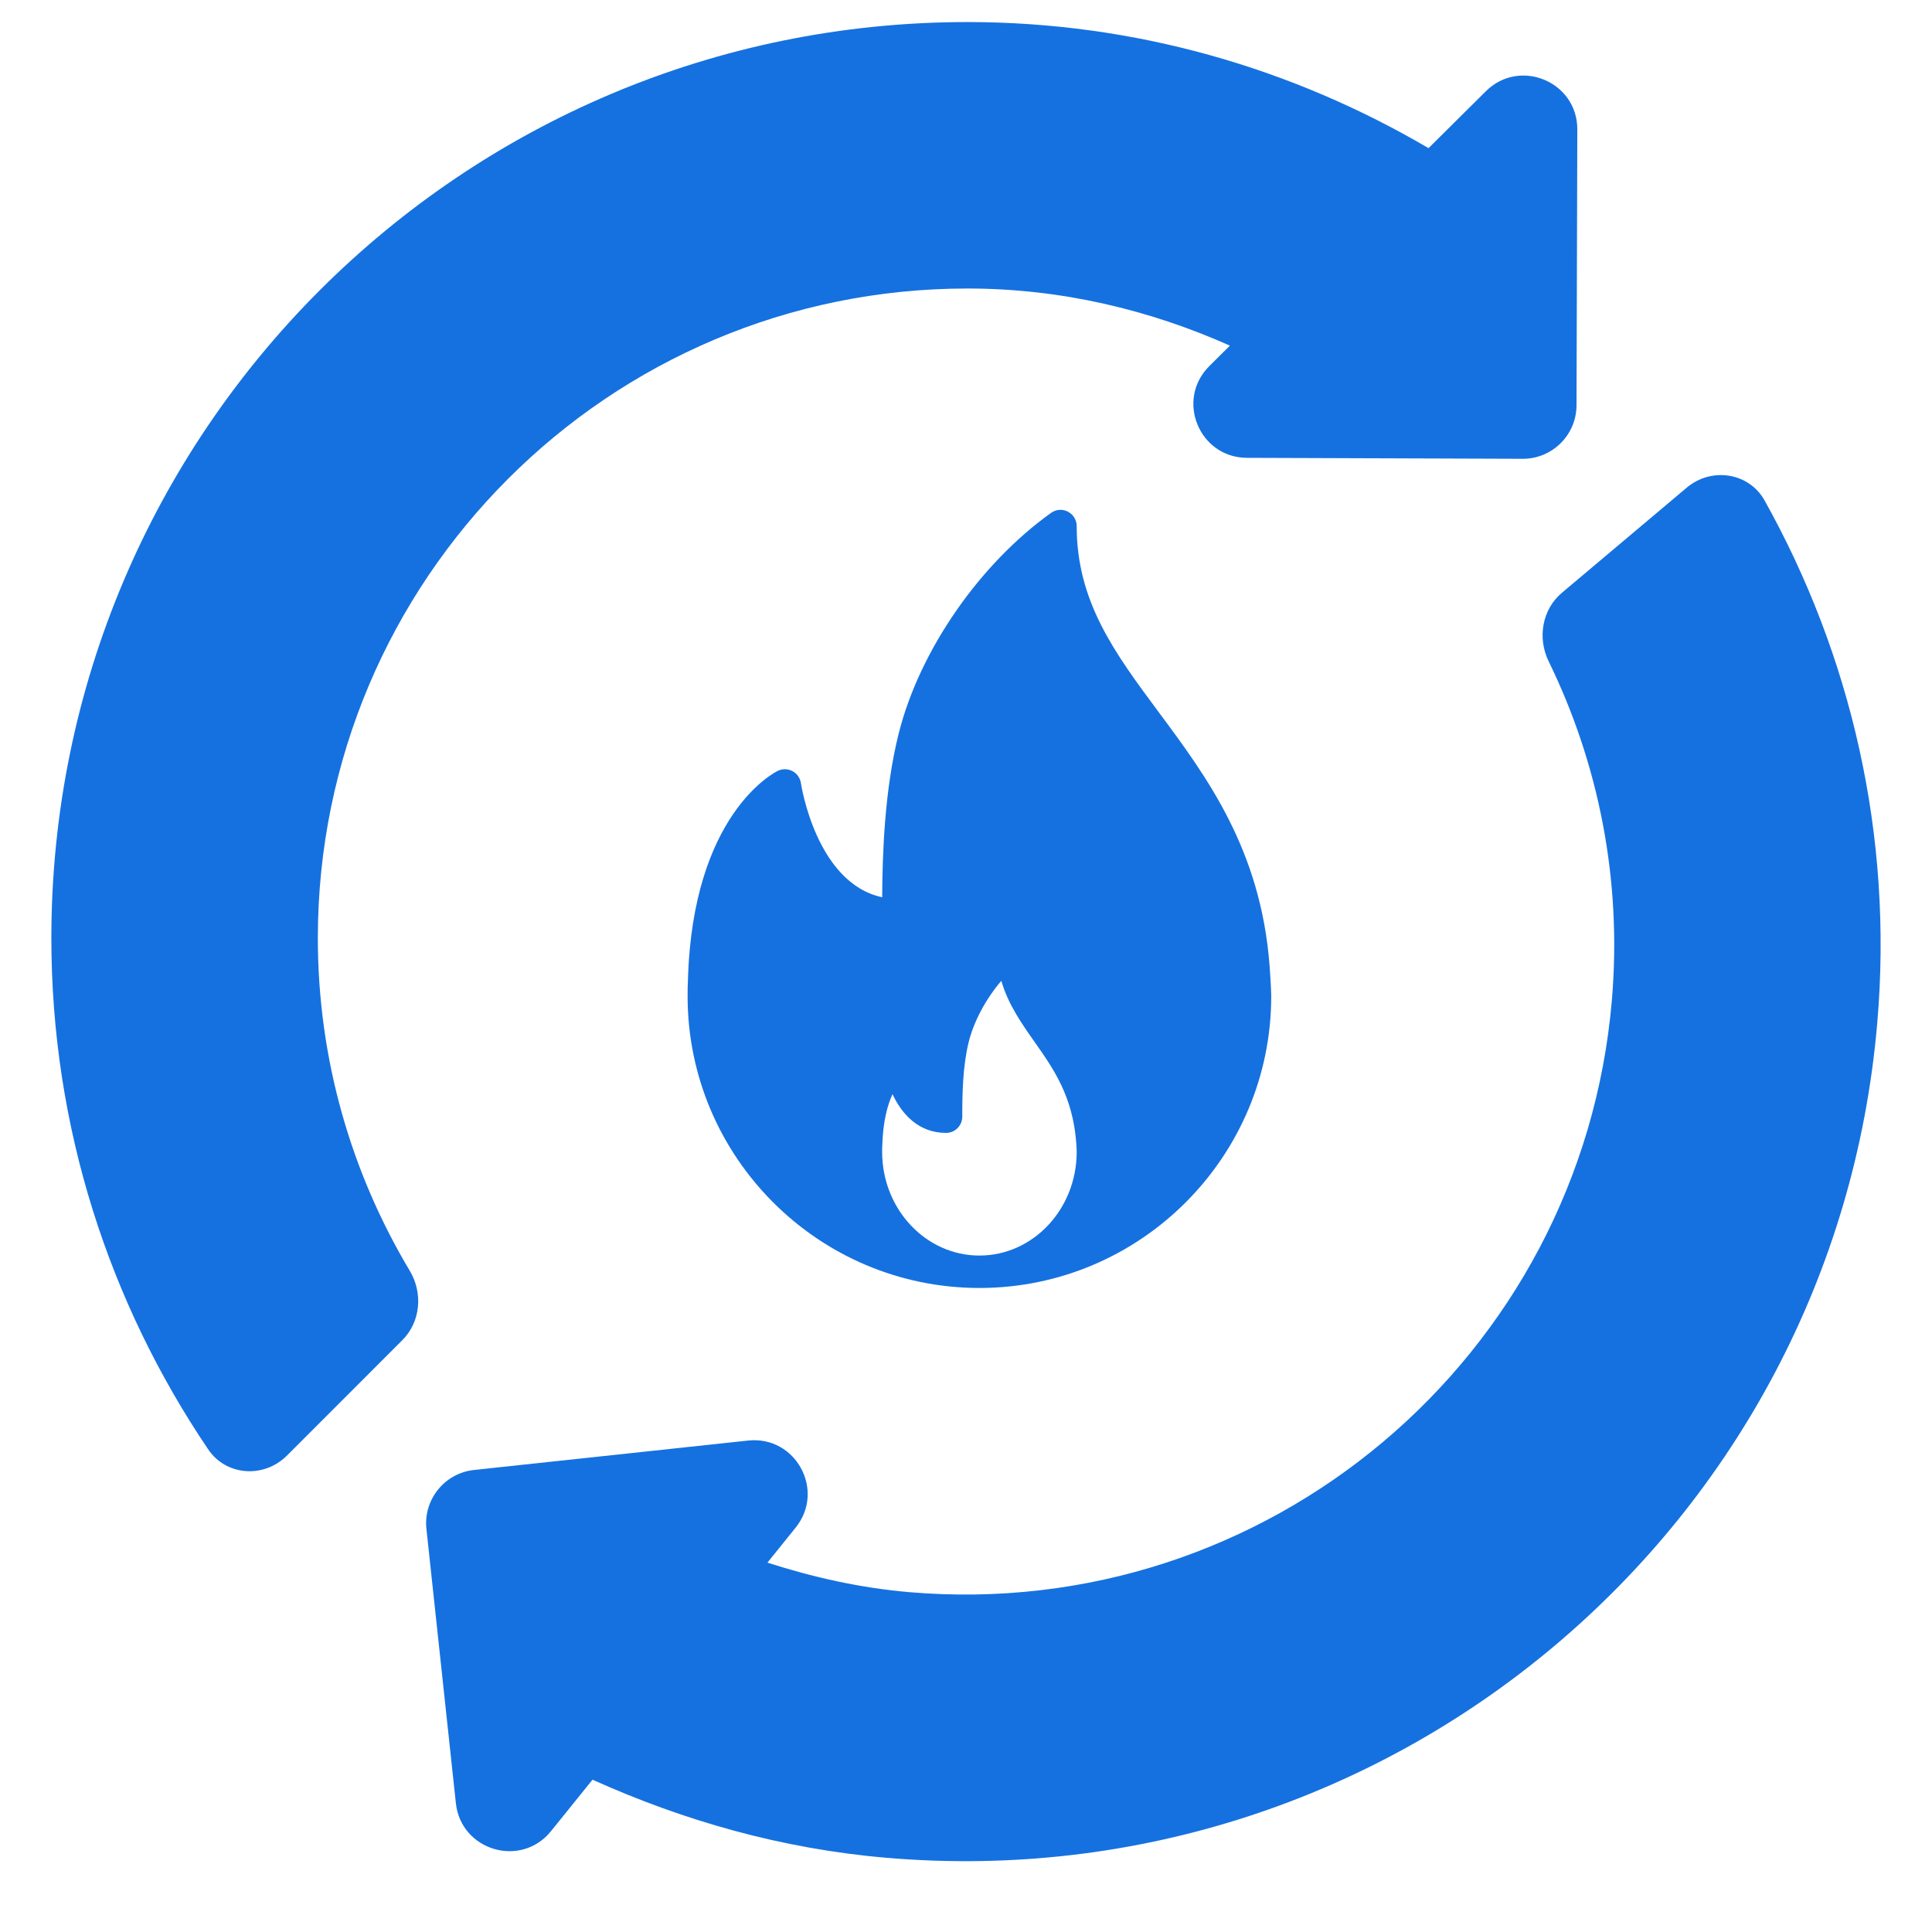 <svg width="72" height="72" viewBox="0 0 72 72" fill="none" xmlns="http://www.w3.org/2000/svg">
<path d="M11.845 34.96C11.848 21.591 22.683 10.752 36.053 10.752C39.547 10.752 42.837 11.546 45.835 12.881L45.067 13.644C43.804 14.9 44.689 17.056 46.47 17.062L56.745 17.098C57.85 17.102 58.749 16.209 58.752 15.104L58.782 4.825C58.787 3.044 56.636 2.145 55.373 3.401L53.237 5.521C48.189 2.558 42.334 0.822 36.053 0.822C17.199 0.822 1.914 16.107 1.914 34.96C1.914 42.025 4.08 48.57 7.758 54.013C8.432 55.011 9.841 55.097 10.693 54.246L14.994 49.944C15.678 49.26 15.767 48.188 15.271 47.358C13.101 43.728 11.845 39.491 11.845 34.96Z" fill="#1571E0"/>
<g clip-path="url(#clip0_4090_13353)">
<path d="M47.313 35.979C46.981 31.654 44.967 28.944 43.191 26.552C41.546 24.338 40.125 22.426 40.125 19.605C40.125 19.379 39.998 19.172 39.797 19.068C39.595 18.963 39.353 18.98 39.169 19.114C36.501 21.023 34.275 24.241 33.498 27.311C32.958 29.448 32.886 31.851 32.876 33.438C30.412 32.912 29.854 29.226 29.848 29.186C29.82 28.995 29.704 28.829 29.534 28.738C29.362 28.648 29.16 28.642 28.986 28.728C28.857 28.79 25.815 30.336 25.638 36.508C25.626 36.713 25.625 36.919 25.625 37.125C25.625 43.121 30.504 47.999 36.5 47.999C36.508 48 36.517 48.001 36.524 47.999C36.527 47.999 36.529 47.999 36.532 47.999C42.513 47.982 47.375 43.11 47.375 37.125C47.375 36.823 47.313 35.979 47.313 35.979ZM36.5 46.791C34.501 46.791 32.875 45.059 32.875 42.929C32.875 42.857 32.874 42.784 32.88 42.694C32.904 41.796 33.074 41.183 33.261 40.776C33.612 41.528 34.239 42.22 35.256 42.22C35.59 42.22 35.861 41.95 35.861 41.616C35.861 40.756 35.878 39.764 36.092 38.868C36.283 38.074 36.738 37.229 37.316 36.552C37.572 37.431 38.072 38.142 38.561 38.837C39.26 39.83 39.983 40.858 40.11 42.609C40.117 42.713 40.125 42.817 40.125 42.929C40.125 45.059 38.499 46.791 36.5 46.791Z" fill="#1571E0"/>
</g>
<path d="M65.764 18.656C65.178 17.604 63.781 17.398 62.86 18.173L58.209 22.09C57.469 22.713 57.289 23.774 57.713 24.644C59.566 28.443 60.454 32.766 60.069 37.281C58.932 50.603 47.209 60.475 33.886 59.335C32.045 59.177 30.287 58.776 28.6 58.235L29.652 56.929C30.77 55.542 29.654 53.496 27.882 53.685L17.668 54.781C16.569 54.898 15.774 55.884 15.892 56.983L16.989 67.2C17.18 68.971 19.417 69.628 20.535 68.241L22.081 66.324C25.464 67.847 29.122 68.901 33.034 69.234C51.819 70.844 68.352 56.916 69.959 38.133C70.566 31.097 68.964 24.39 65.764 18.656Z" fill="#1571E0"/>
<defs>
<clipPath id="clip0_4090_13353">
<rect width="29" height="29" fill="white" transform="translate(22 19)"/>
</clipPath>
</defs>
</svg>
